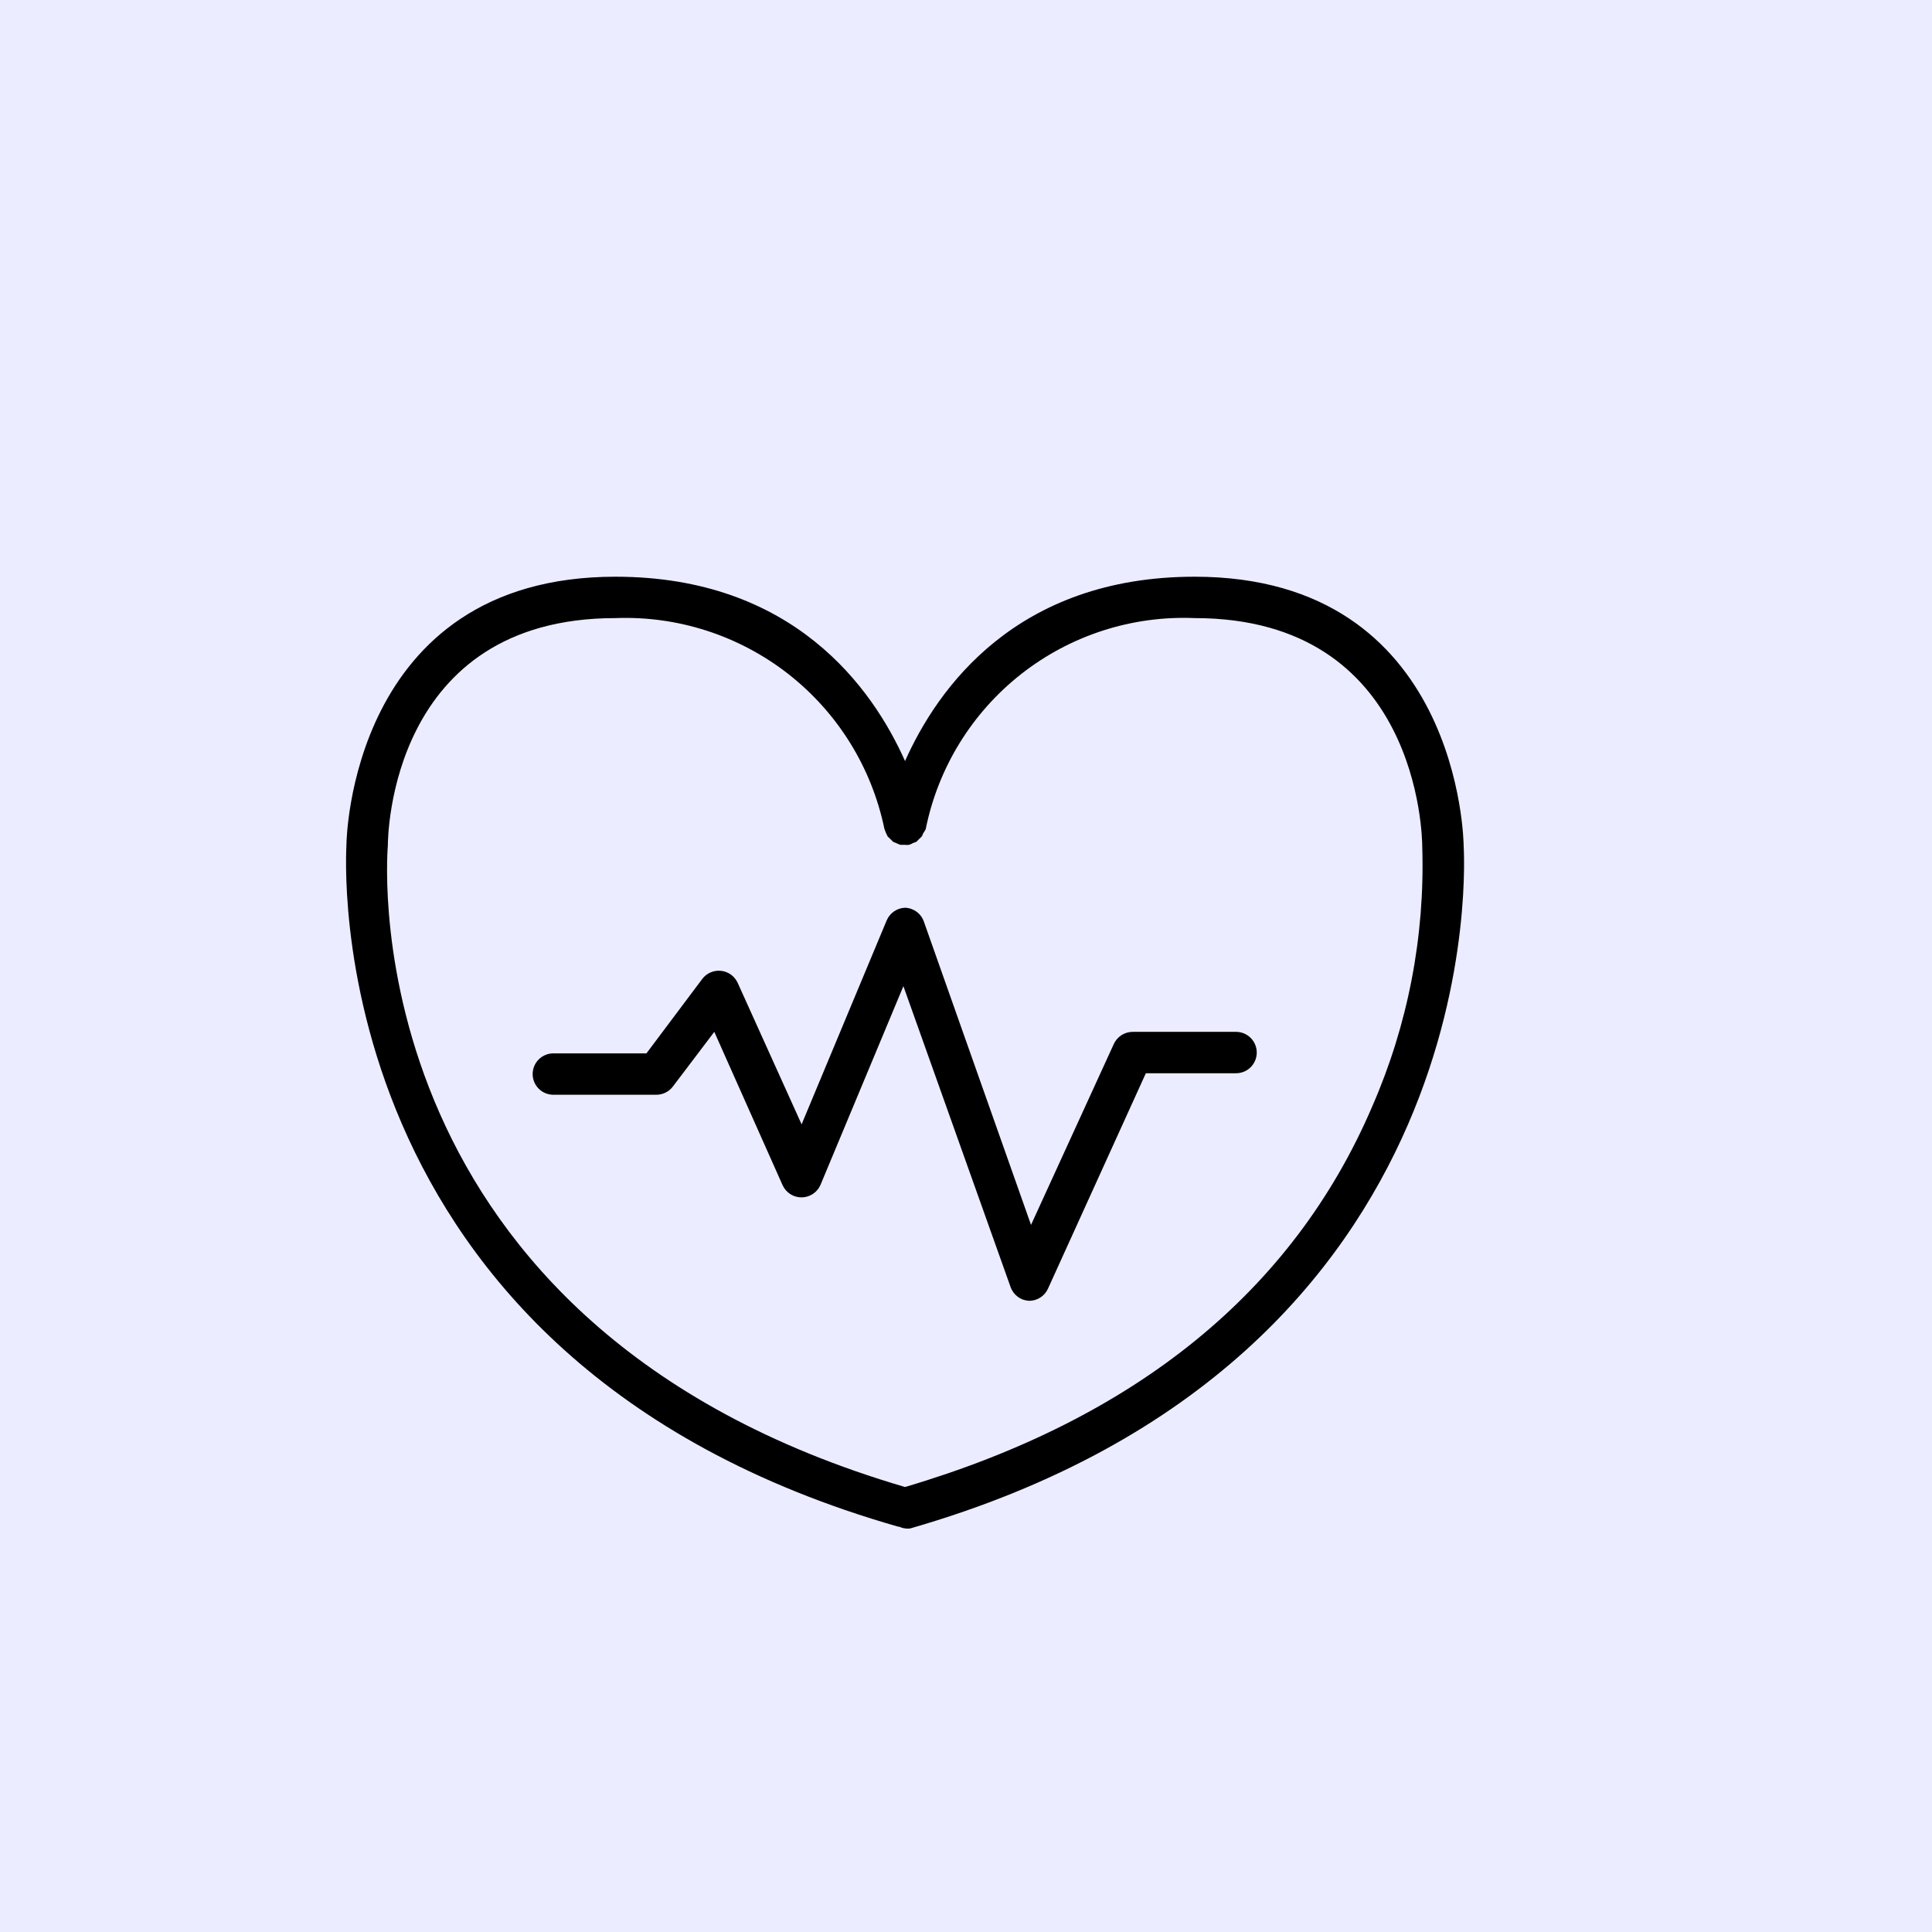 <svg width="67" height="67" viewBox="0 0 67 67" fill="none" xmlns="http://www.w3.org/2000/svg">
<rect width="67" height="67" fill="#EBECFF"/>
<path d="M50.758 29.327C50.758 29.234 50.65 20 41.431 20C35.239 20 32.505 23.881 31.386 26.393C30.267 23.881 27.533 20 21.342 20C12.122 20 12.015 29.234 12.015 29.27C12.015 29.442 10.773 47.12 31.157 52.946H31.192C31.253 52.977 31.319 52.996 31.386 53.003C31.448 53.014 31.511 53.014 31.573 53.003C51.999 47.12 50.758 29.442 50.758 29.327ZM13.45 29.327C13.45 29.004 13.536 21.435 21.342 21.435C23.509 21.353 25.635 22.041 27.343 23.378C29.051 24.716 30.229 26.615 30.669 28.739V28.739C30.687 28.795 30.709 28.85 30.733 28.904C30.75 28.933 30.765 28.965 30.776 28.997C30.808 29.032 30.841 29.066 30.877 29.097C30.906 29.13 30.937 29.161 30.97 29.191L31.07 29.234C31.121 29.259 31.174 29.281 31.228 29.298H31.386C31.431 29.305 31.477 29.305 31.522 29.298V29.298C31.573 29.284 31.622 29.262 31.666 29.234C31.705 29.223 31.744 29.208 31.781 29.191L31.874 29.097C31.909 29.066 31.943 29.032 31.974 28.997L32.017 28.896C32.05 28.851 32.079 28.803 32.103 28.753V28.753C32.532 26.622 33.707 24.715 35.417 23.373C37.127 22.032 39.259 21.344 41.431 21.435C49.208 21.435 49.323 29.004 49.323 29.384C49.417 32.473 48.824 35.543 47.586 38.374C44.846 44.774 39.393 49.201 31.386 51.568C12.338 45.979 13.392 30.044 13.45 29.327ZM31.329 34.199L28.459 41.079C28.405 41.21 28.314 41.322 28.196 41.401C28.079 41.48 27.94 41.523 27.799 41.524C27.66 41.525 27.523 41.486 27.406 41.41C27.289 41.335 27.196 41.227 27.139 41.1L24.771 35.784L23.336 37.678C23.269 37.767 23.183 37.84 23.083 37.889C22.983 37.939 22.874 37.965 22.762 37.965H19.189C18.999 37.965 18.817 37.89 18.682 37.755C18.547 37.62 18.472 37.438 18.472 37.248C18.472 37.057 18.547 36.875 18.682 36.74C18.817 36.606 18.999 36.53 19.189 36.53H22.418L24.355 33.947C24.43 33.848 24.53 33.77 24.644 33.721C24.759 33.672 24.884 33.654 25.008 33.668C25.131 33.681 25.249 33.727 25.35 33.8C25.45 33.873 25.53 33.971 25.582 34.084L27.799 38.991L30.747 31.924C30.8 31.797 30.888 31.687 31.001 31.608C31.114 31.529 31.248 31.484 31.386 31.479C31.531 31.484 31.67 31.533 31.787 31.619C31.903 31.704 31.991 31.823 32.039 31.96L35.755 42.478L38.625 36.207C38.682 36.082 38.773 35.975 38.889 35.9C39.005 35.825 39.14 35.784 39.278 35.784H42.865C43.056 35.784 43.238 35.86 43.373 35.994C43.507 36.129 43.583 36.311 43.583 36.502C43.583 36.692 43.507 36.874 43.373 37.009C43.238 37.144 43.056 37.219 42.865 37.219H39.737L36.344 44.688C36.287 44.814 36.196 44.921 36.08 44.996C35.964 45.071 35.829 45.111 35.691 45.111V45.111C35.547 45.105 35.409 45.056 35.294 44.97C35.179 44.884 35.092 44.766 35.045 44.63L31.329 34.199Z" fill="black"/>
</svg>
